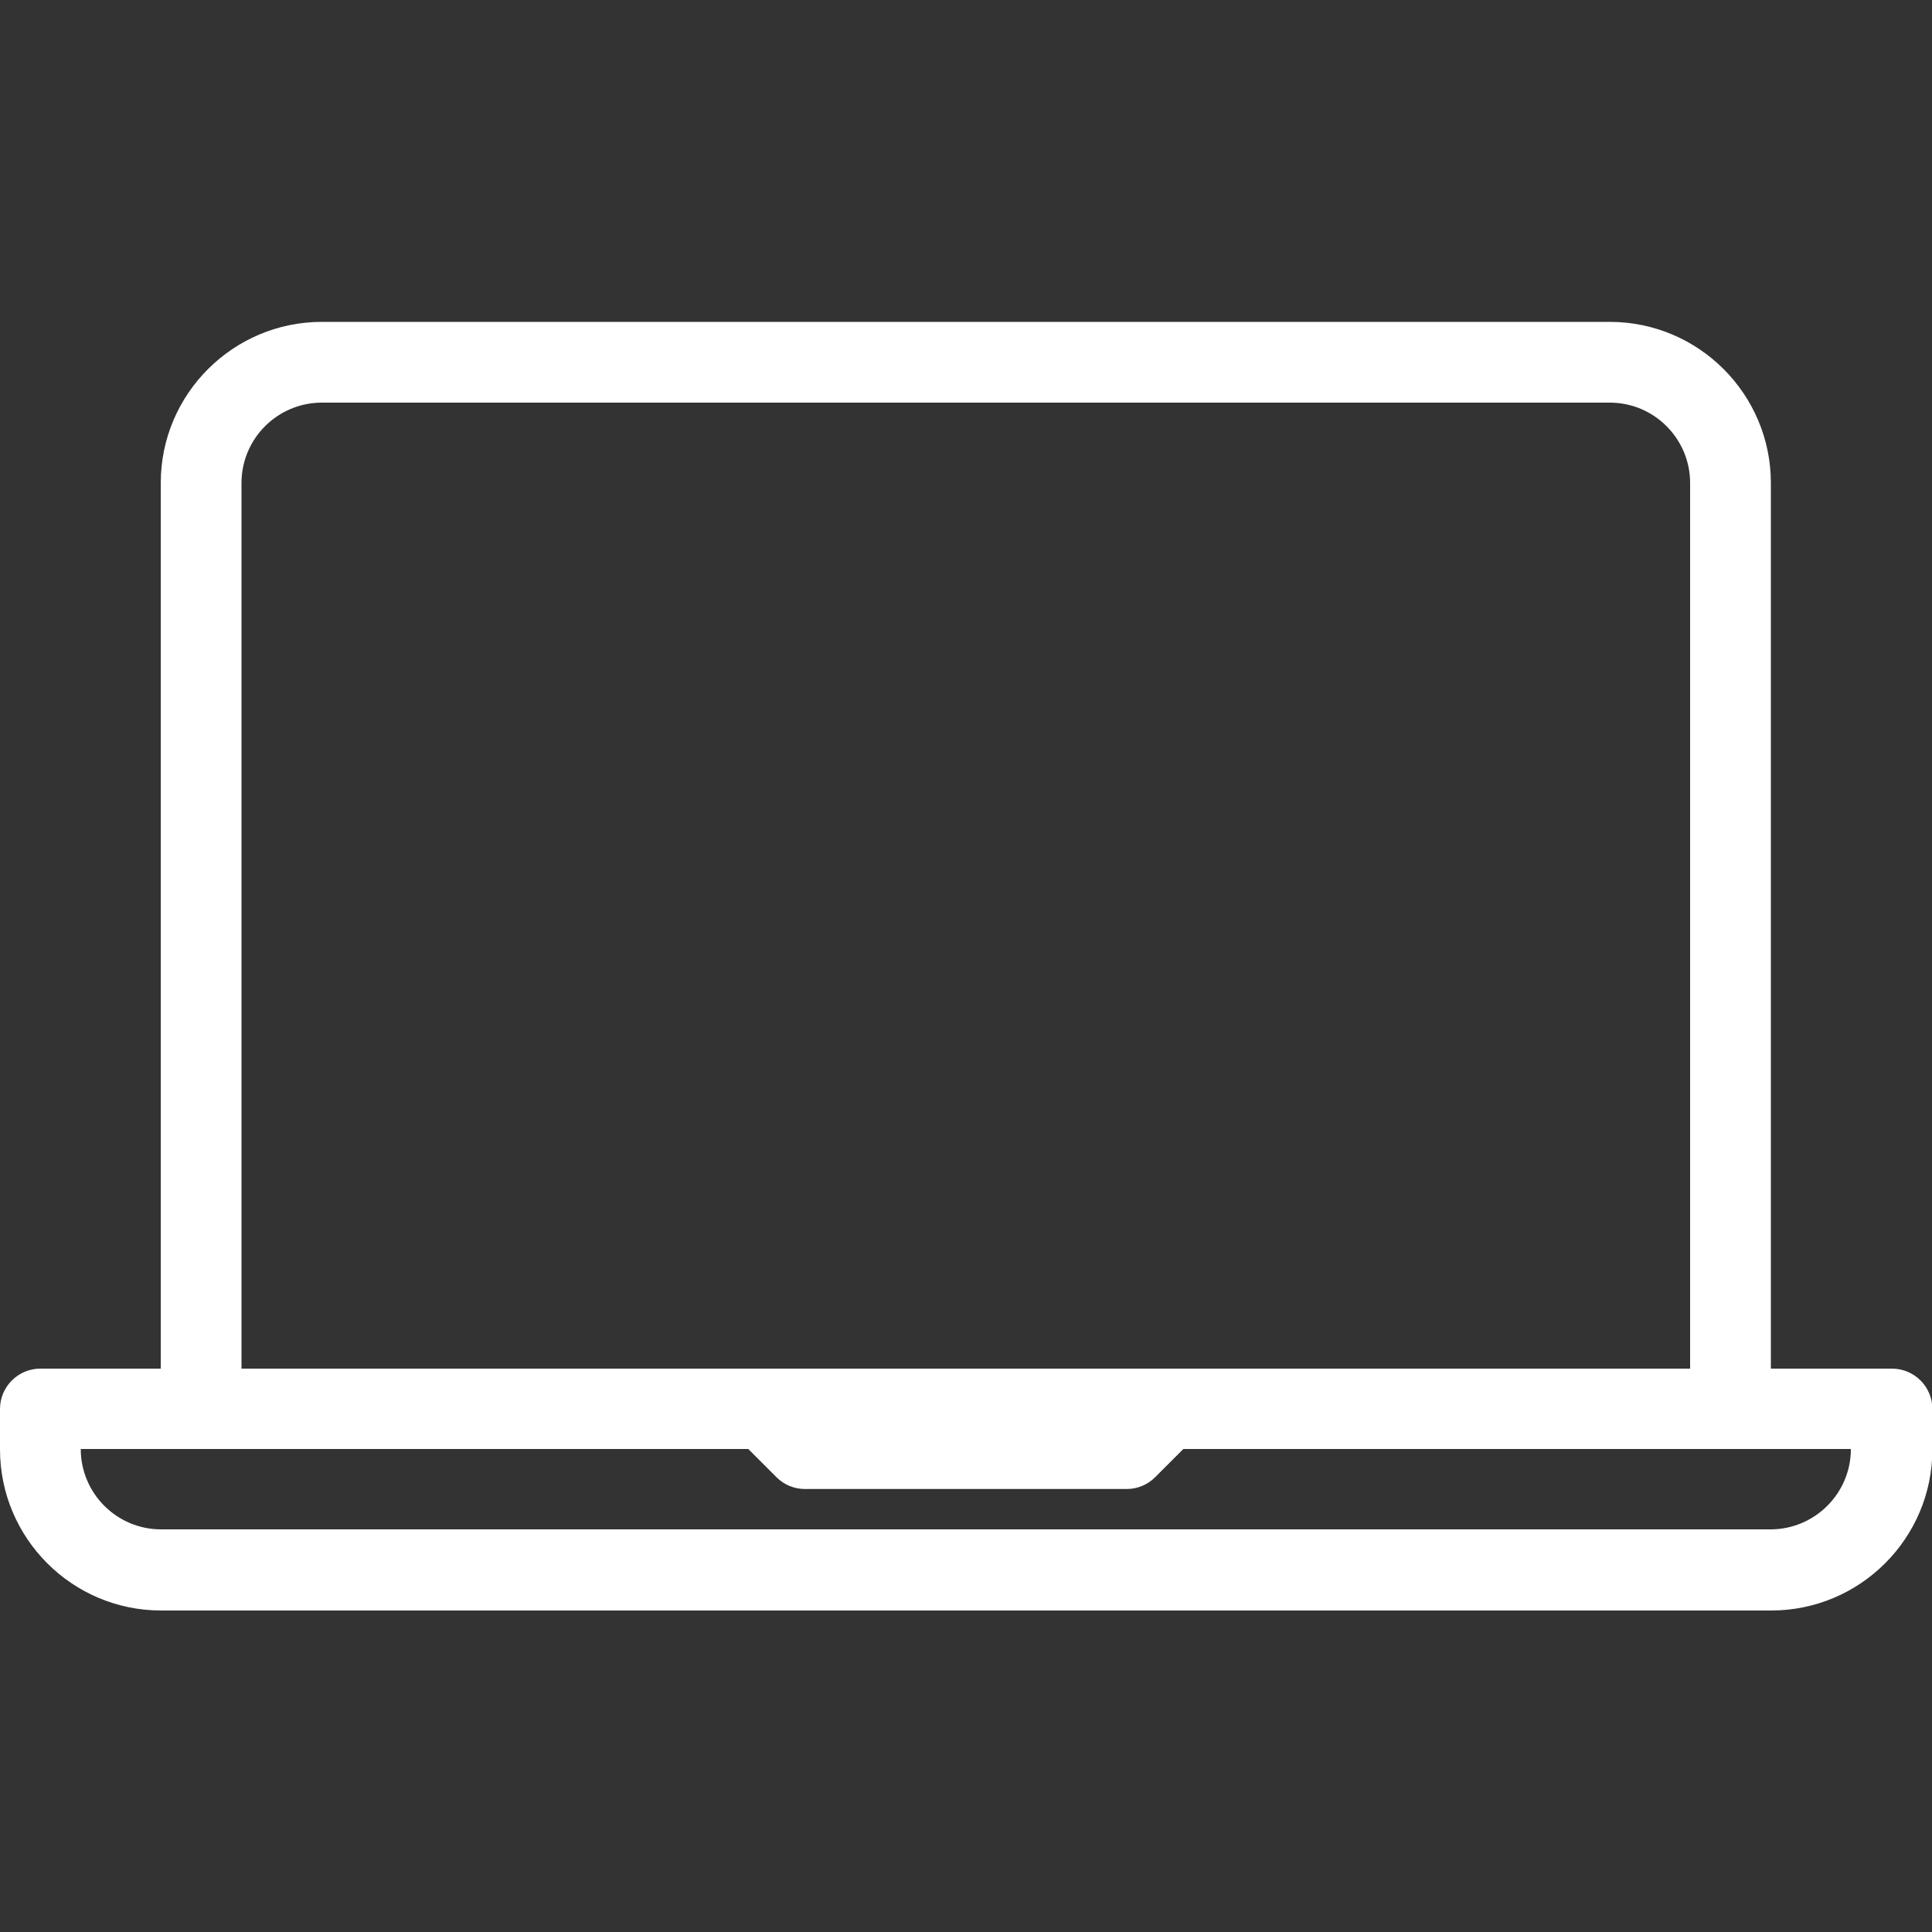 <?xml version="1.0" encoding="UTF-8"?>
<svg id="Layer_1" data-name="Layer 1" xmlns="http://www.w3.org/2000/svg" version="1.1" viewBox="0 0 512 512">
  <rect x="0" y="0" width="512" height="512" fill="#333333" stroke="none"/>
  <defs>
    <style>
      .cls-1 {
        fill: #fff;
        stroke-width: 0px;
      }
    </style>
  </defs>
  <path class="cls-1" d="M501.3,362.7h-32v-234.7c0-23.5-19.1-42.7-42.7-42.7H85.3c-23.5,0-42.7,19.1-42.7,42.7v234.7H10.7c-5.9,0-10.7,4.8-10.7,10.7v10.7c0,23.5,19.1,42.7,42.7,42.7h426.7c23.5,0,42.7-19.1,42.7-42.7v-10.7c0-5.9-4.8-10.7-10.7-10.7ZM64,128c0-11.8,9.6-21.3,21.3-21.3h341.3c11.8,0,21.3,9.6,21.3,21.3v234.7H64v-234.7ZM469.3,405.3H42.7c-11.8,0-21.3-9.6-21.3-21.3h176.9l7.5,7.5c2,2,4.7,3.1,7.5,3.1h85.3c2.8,0,5.5-1.1,7.5-3.1l7.5-7.5h176.9c0,11.8-9.6,21.3-21.3,21.3Z"/>
</svg>